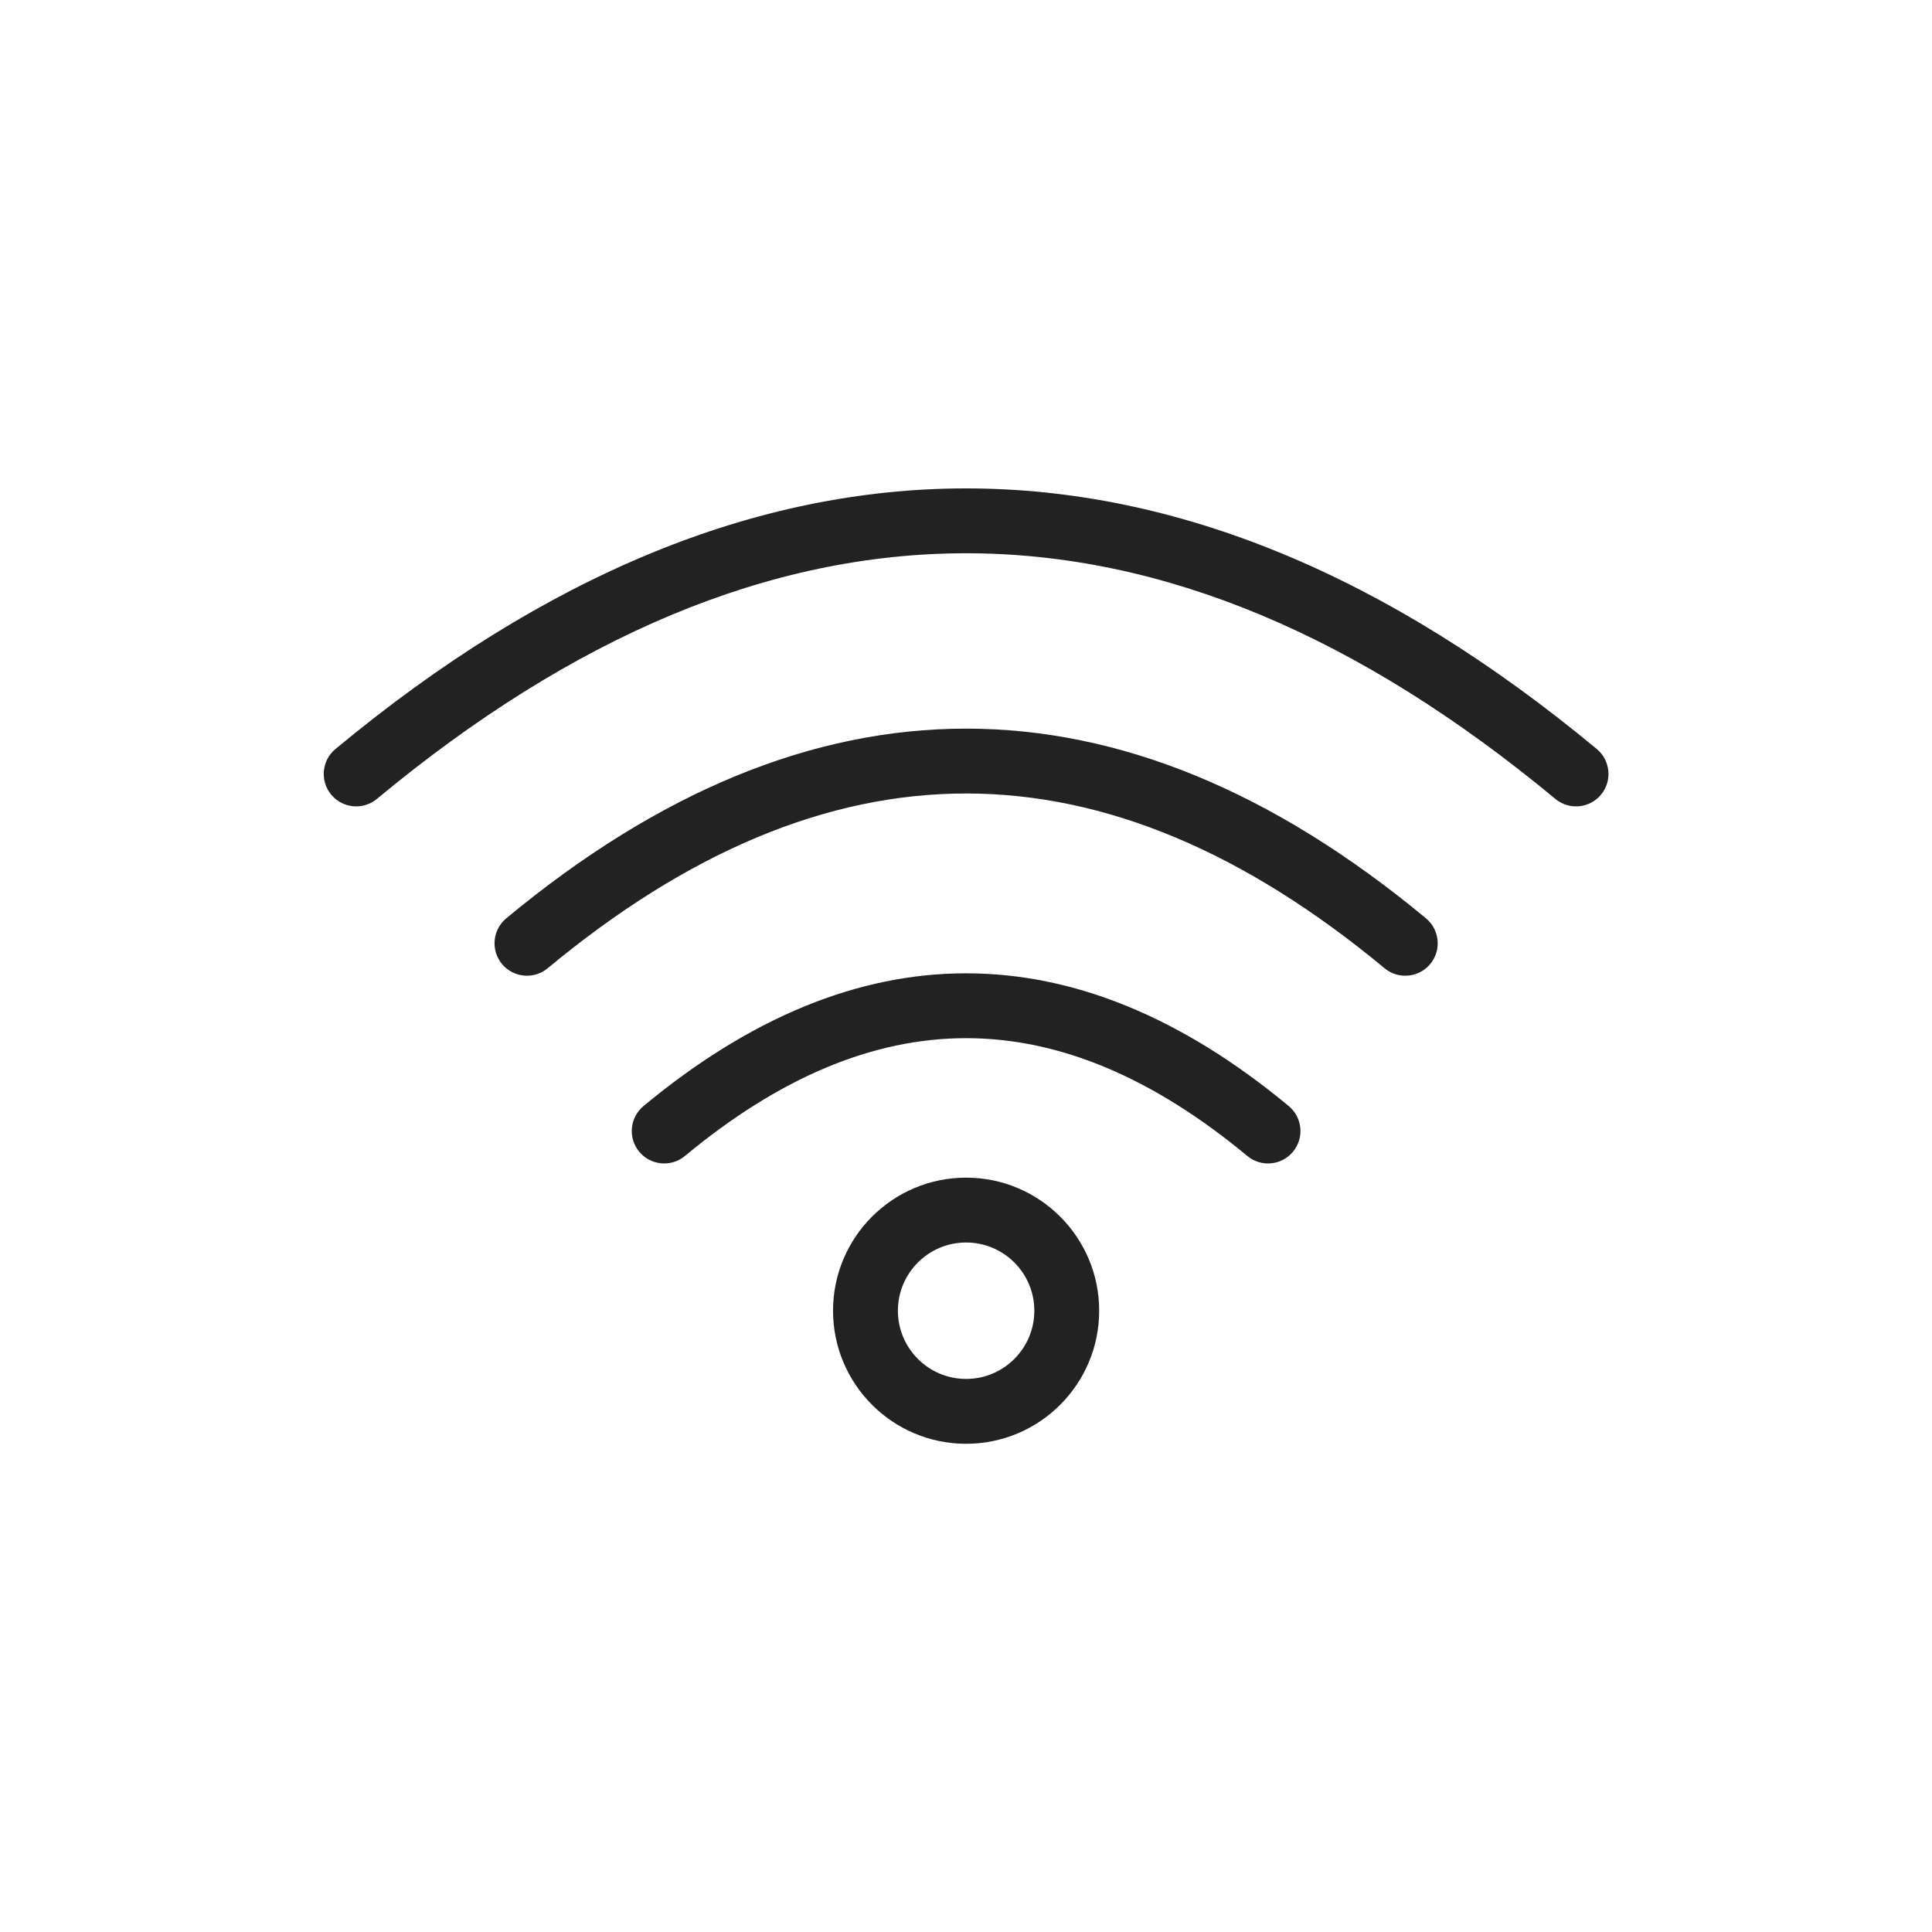 <svg style="fill-rule:evenodd;clip-rule:evenodd;stroke-linejoin:round;stroke-miterlimit:2;" xml:space="preserve" xmlns:xlink="http://www.w3.org/1999/xlink" xmlns="http://www.w3.org/2000/svg" version="1.1" viewBox="0 0 190 190" height="100%" width="100%">
    <g transform="matrix(1.063,0,0,1.063,35.027,42.923)">
        <path style="fill:rgb(34,34,34);" d="M1.916,33.532C0.642,34.59 -1.251,34.414 -2.308,33.14C-3.366,31.866 -3.19,29.973 -1.916,28.916C17.52,12.784 36.993,4.806 56.429,4.806C75.865,4.806 95.338,12.784 114.774,28.916C116.048,29.973 116.224,31.866 115.166,33.14C114.109,34.414 112.216,34.59 110.942,33.532C92.759,18.44 74.612,10.806 56.429,10.806C38.246,10.806 20.099,18.44 1.916,33.532ZM17.716,49.199C16.442,50.257 14.549,50.081 13.492,48.807C12.434,47.533 12.61,45.64 13.884,44.582C28.054,32.822 42.26,27.03 56.429,27.03C70.599,27.03 84.805,32.822 98.974,44.582C100.248,45.64 100.424,47.533 99.367,48.807C98.309,50.081 96.416,50.257 95.142,49.199C82.226,38.479 69.346,33.03 56.429,33.03C43.513,33.03 30.633,38.479 17.716,49.199ZM30.413,66.567C29.139,67.625 27.246,67.449 26.188,66.175C25.131,64.901 25.307,63.008 26.581,61.95C36.518,53.702 46.492,49.667 56.429,49.667C66.366,49.667 76.34,53.702 86.278,61.95C87.552,63.008 87.728,64.901 86.67,66.175C85.613,67.449 83.72,67.625 82.446,66.567C73.761,59.359 65.114,55.667 56.429,55.667C47.745,55.667 39.097,59.359 30.413,66.567ZM68.74,80.882C68.74,87.677 63.223,93.193 56.429,93.193C49.634,93.193 44.118,87.677 44.118,80.882C44.118,74.087 49.634,68.571 56.429,68.571C63.223,68.571 68.74,74.087 68.74,80.882ZM62.74,80.882C62.74,77.399 59.912,74.571 56.429,74.571C52.946,74.571 50.118,77.399 50.118,80.882C50.118,84.365 52.946,87.193 56.429,87.193C59.912,87.193 62.74,84.365 62.74,80.882Z"></path>
    </g>
</svg>
